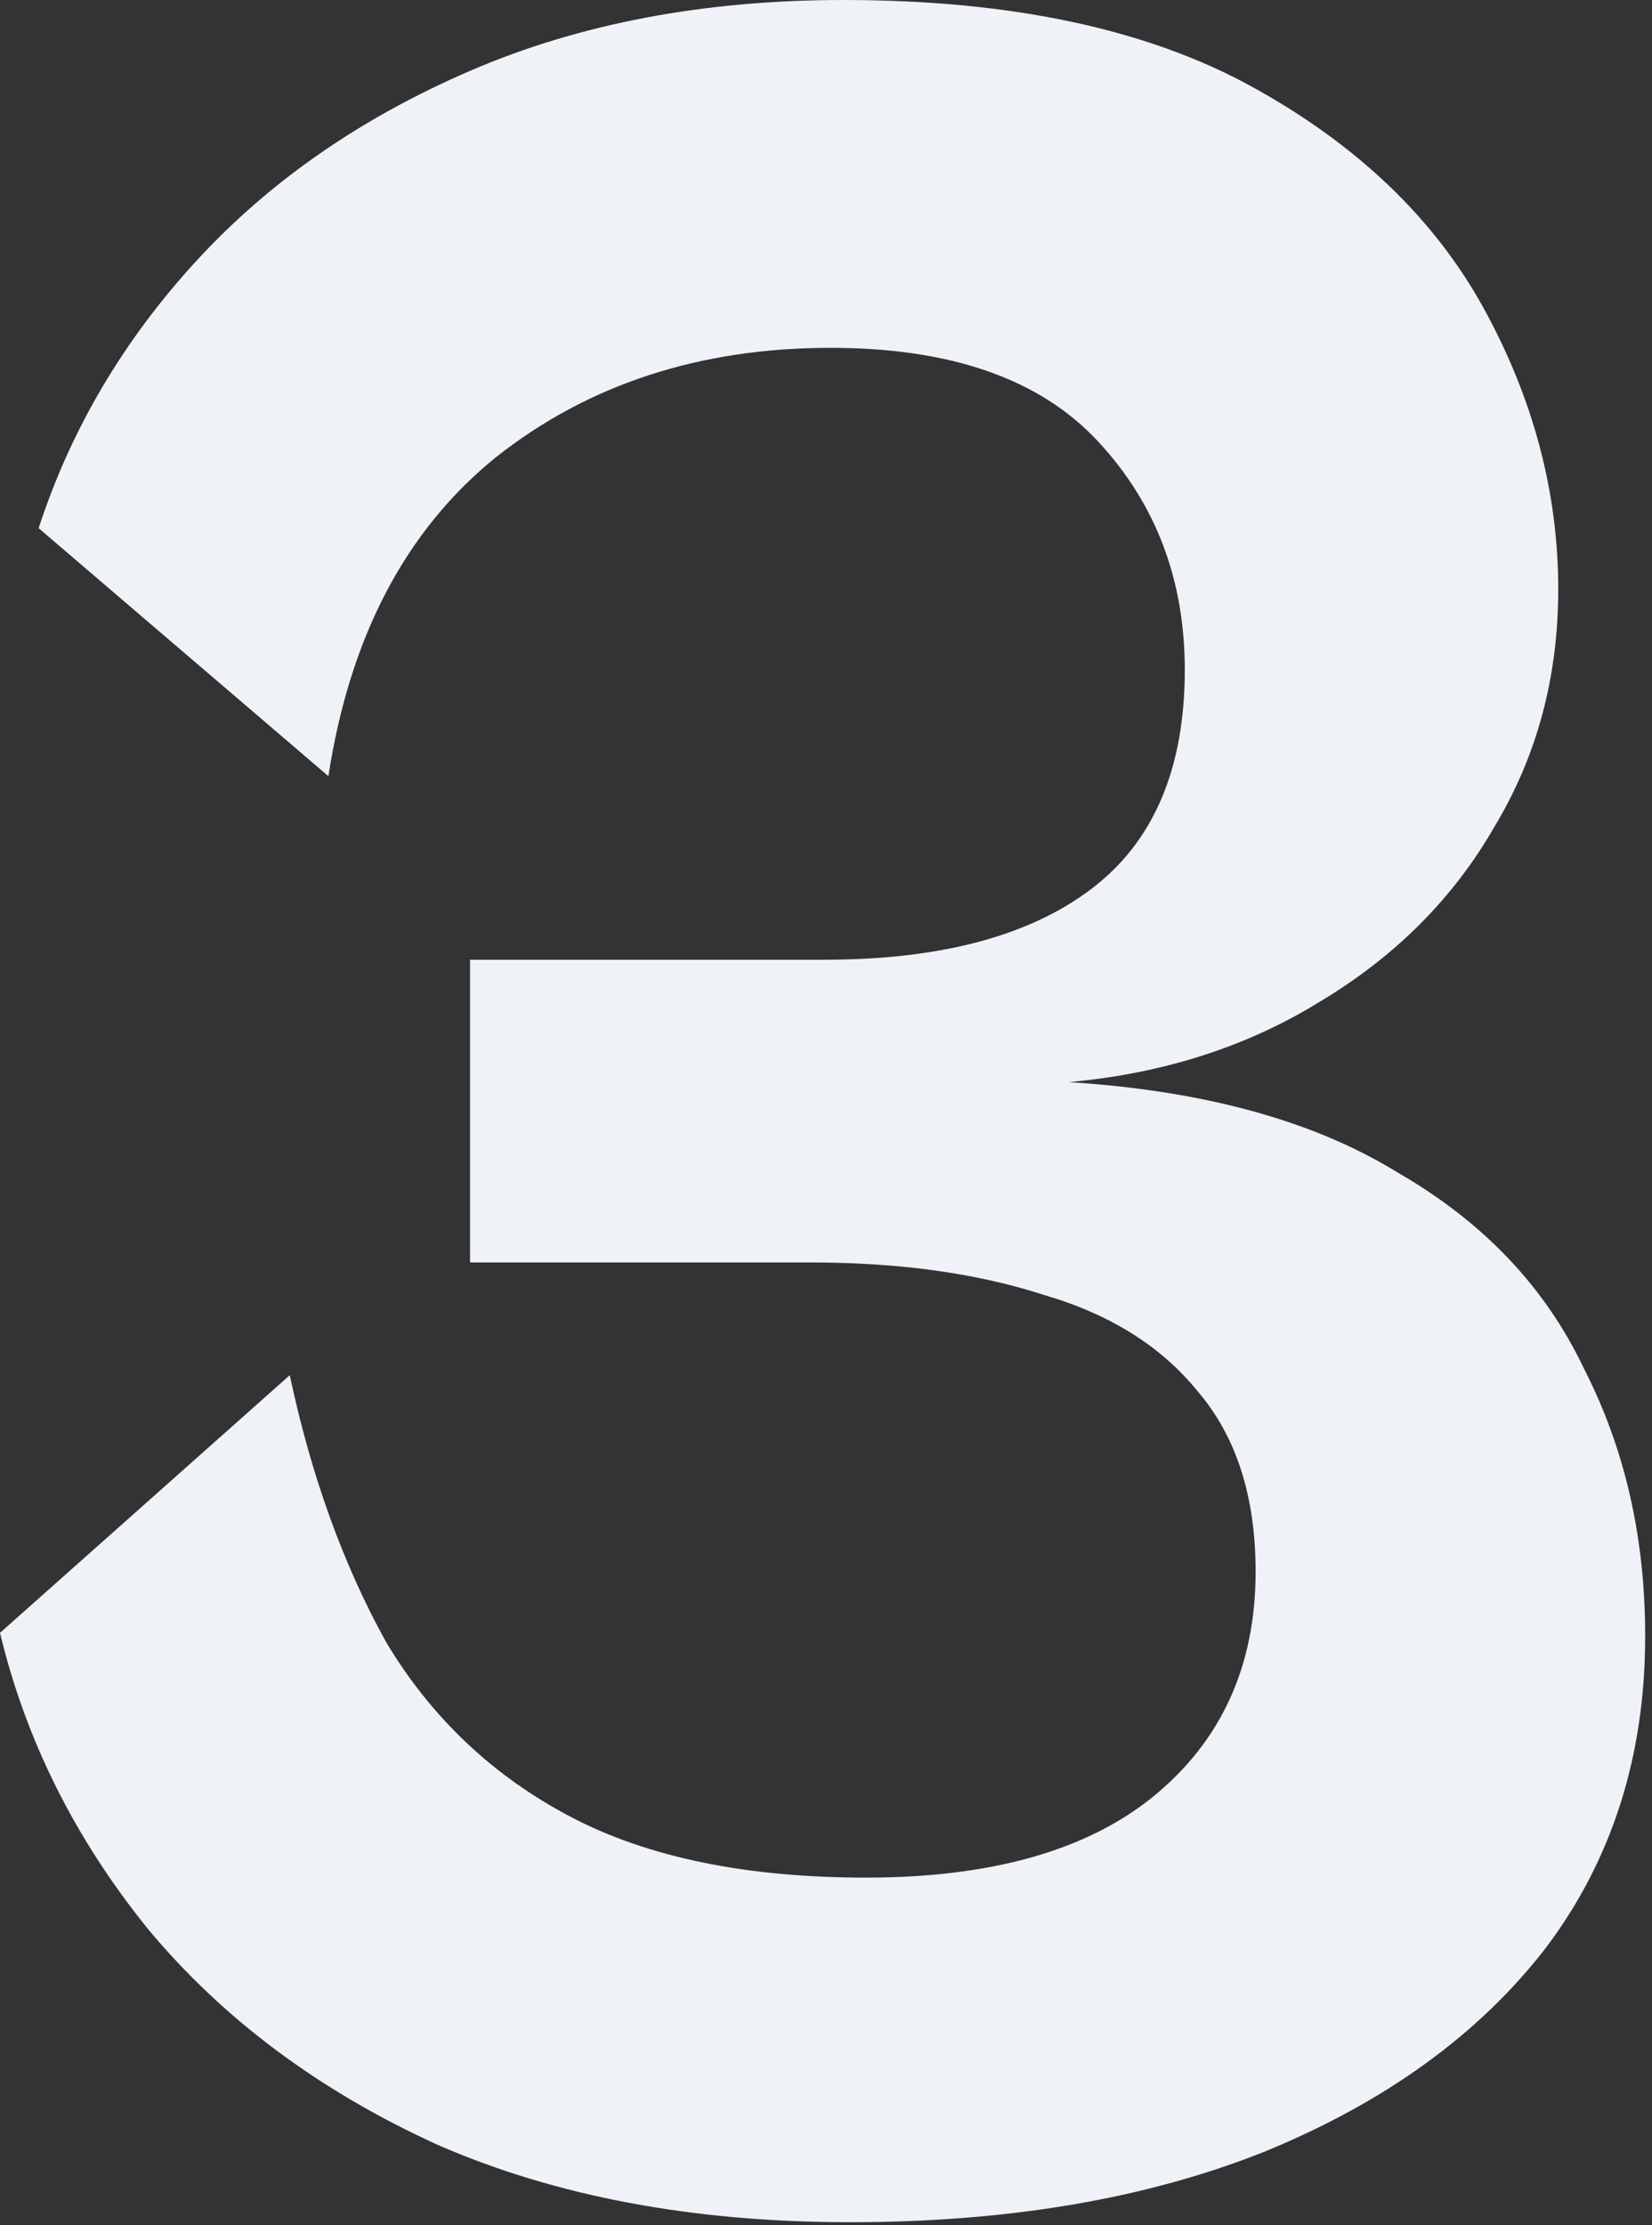 <svg xmlns="http://www.w3.org/2000/svg" width="176" height="237" fill="none"><rect width="100%" height="100%" fill="#333333" stroke="none"/><path fill="#EFF2F7" d="M90.552 236.67q-25.039 0-43.904-8.232-18.865-8.575-30.87-22.981Q4.116 191.051 0 173.901l30.87-27.44q3.43 16.12 10.29 28.469 7.203 12.005 19.551 18.522t31.556 6.517q19.894 0 30.527-8.575 10.976-8.918 10.976-24.01 0-12.005-6.174-19.208-5.83-7.203-16.464-10.29-10.633-3.43-24.696-3.43H50.078v-32.242h37.73q18.522 0 28.469-7.546 9.947-7.545 9.947-23.324 0-14.406-9.261-24.353t-28.469-9.947q-20.924 0-35.672 11.662-14.407 11.663-17.836 33.957L4.116 56.252q5.145-15.778 16.807-28.469 11.662-12.69 29.155-20.237T89.866 0q26.754 0 43.561 9.261 16.808 9.261 24.696 23.667t7.889 29.841q0 14.063-6.86 25.382-6.518 11.319-18.522 18.522-11.663 7.203-26.754 8.575 21.609 1.372 34.986 9.604 13.72 7.889 19.894 20.923 6.517 12.691 6.517 28.469 0 19.208-10.633 33.271-10.633 13.72-29.841 21.609-18.865 7.546-44.247 7.546"/></svg>